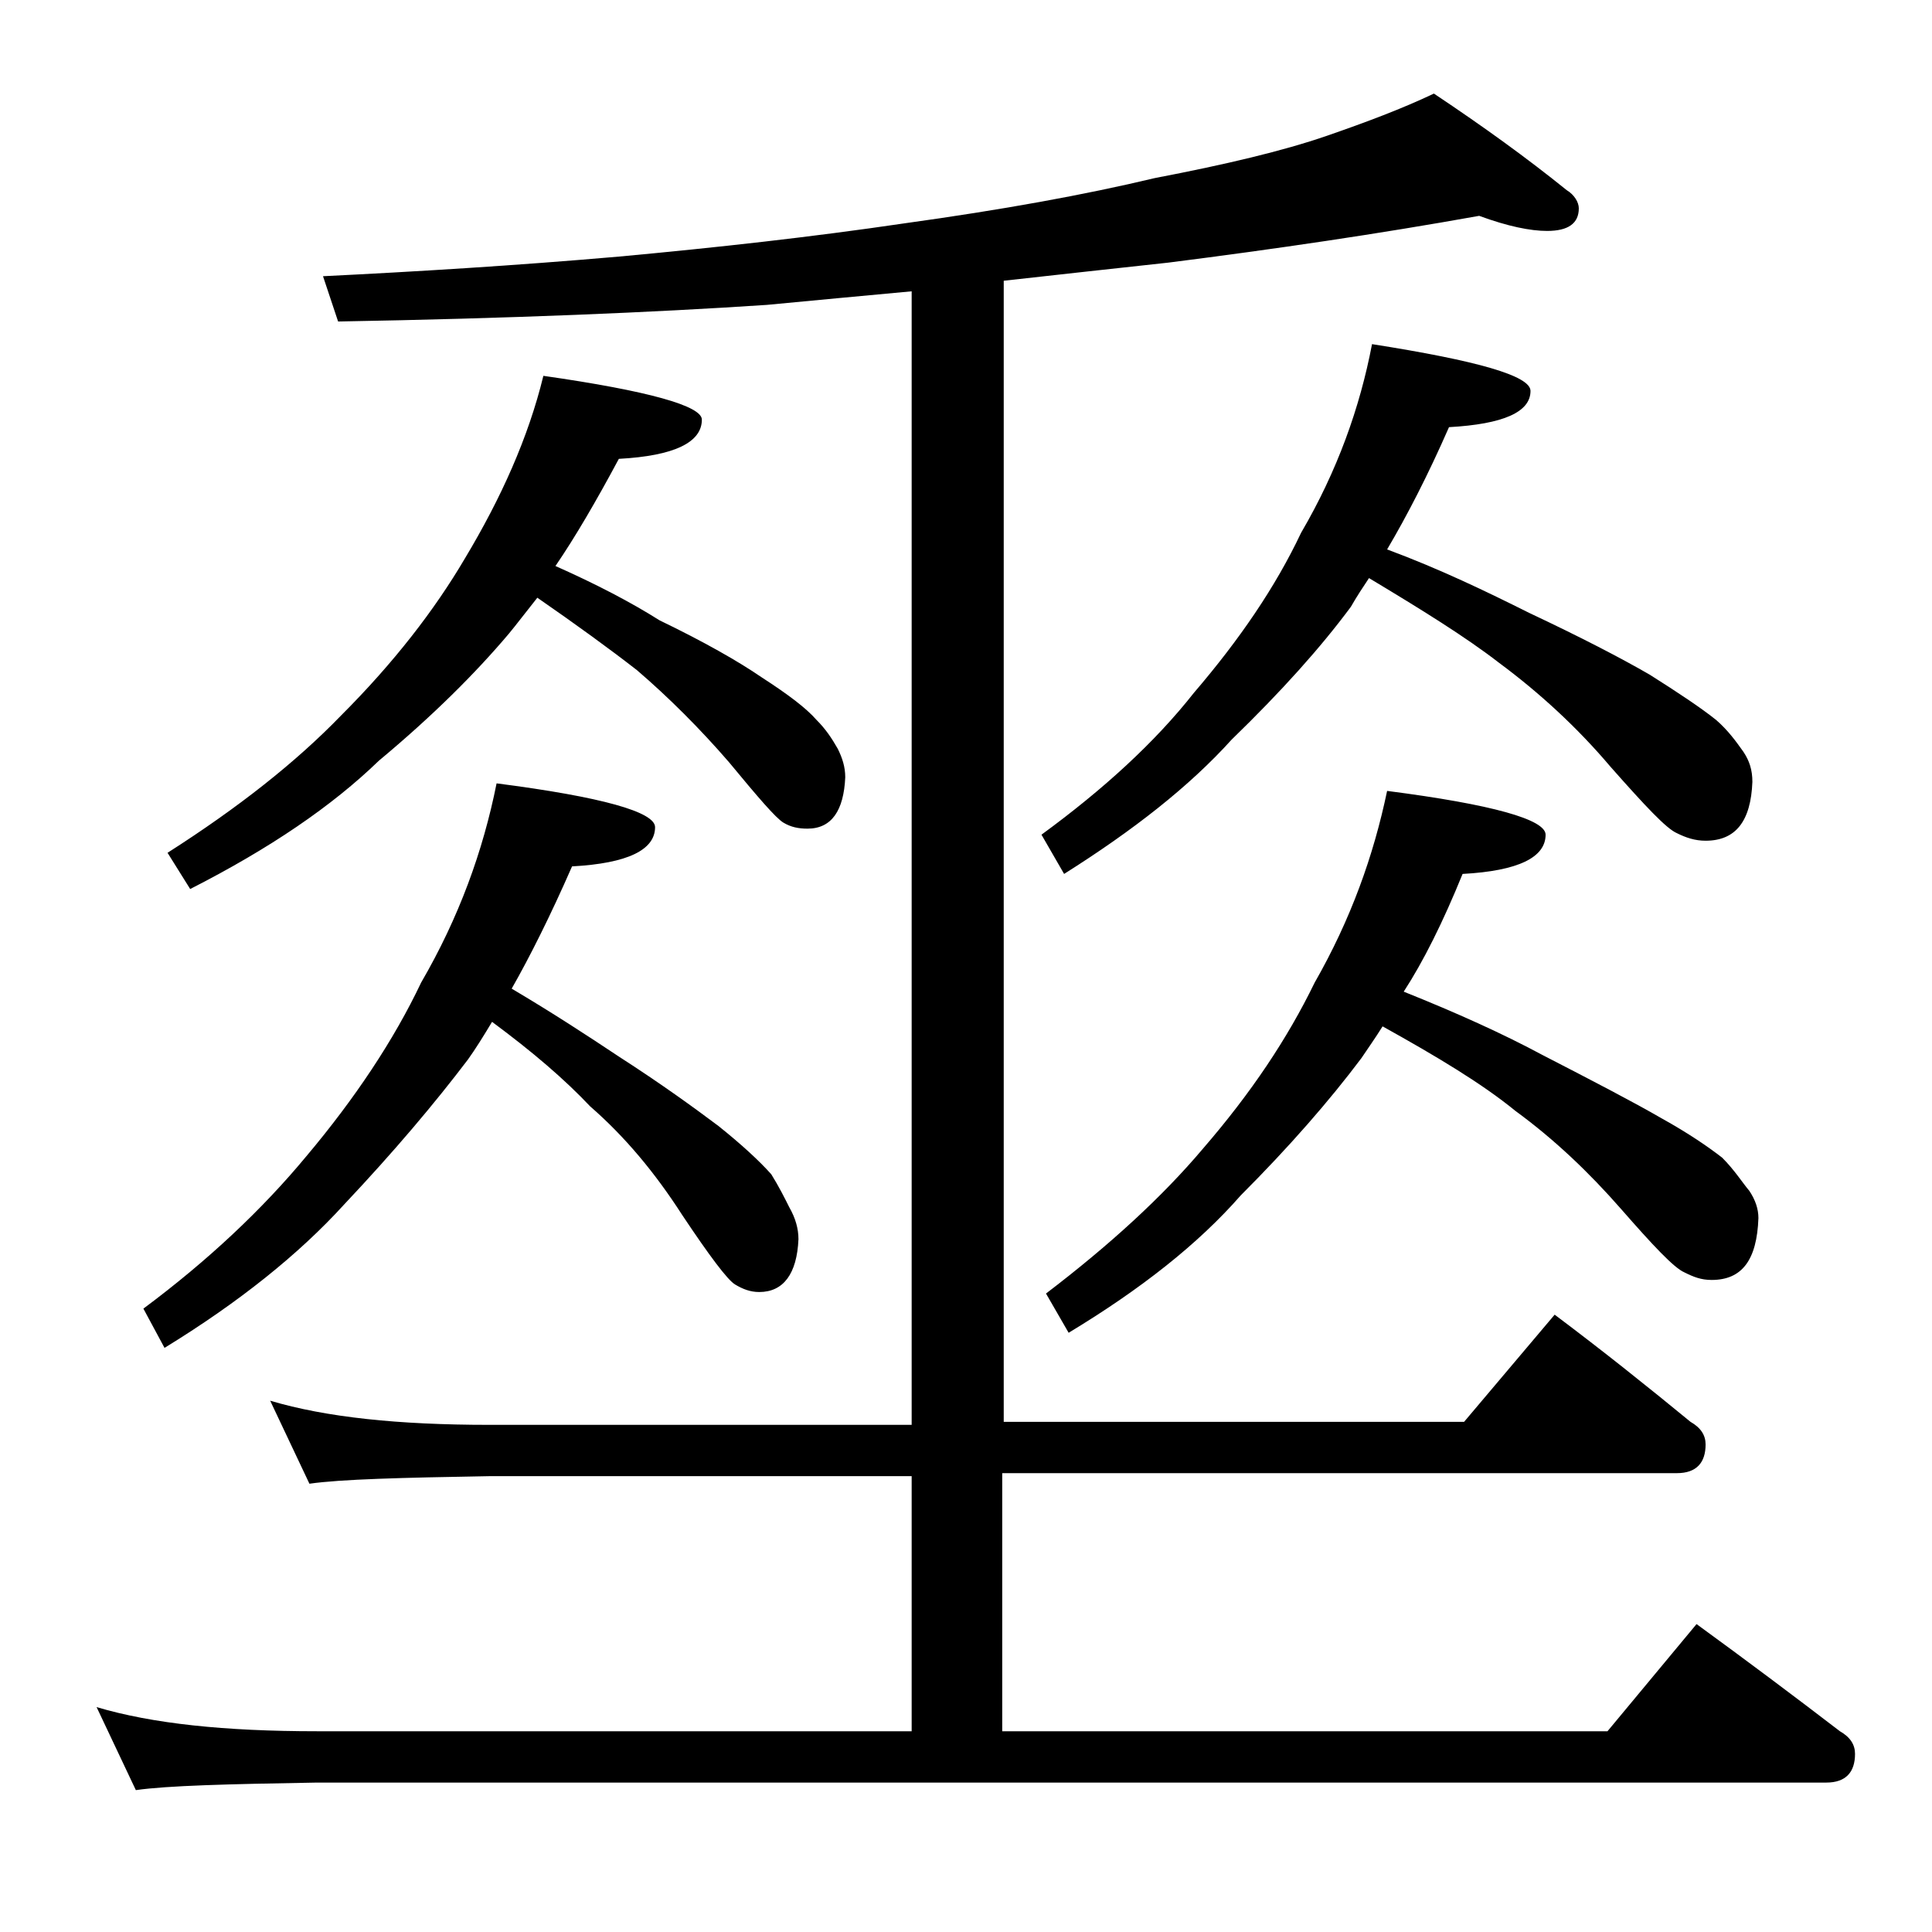 <?xml version="1.0" encoding="utf-8"?>
<!-- Generator: Adobe Illustrator 18.0.0, SVG Export Plug-In . SVG Version: 6.00 Build 0)  -->
<!DOCTYPE svg PUBLIC "-//W3C//DTD SVG 1.1//EN" "http://www.w3.org/Graphics/SVG/1.1/DTD/svg11.dtd">
<svg version="1.1" id="Layer_1" xmlns="http://www.w3.org/2000/svg" xmlns:xlink="http://www.w3.org/1999/xlink" x="0px" y="0px"
	 viewBox="0 0 128 128" enable-background="new 0 0 128 128" xml:space="preserve">
<path d="M17.9,92.8c3.7,1.1,8.5,1.6,14.5,1.6h28V19.3c-3.2,0.3-6.5,0.6-9.6,0.9c-7.5,0.5-17,0.9-28.4,1.1l-1-3
	C27.5,18,34.1,17.6,41,17c6.5-0.6,12.8-1.3,18.9-2.2c6.5-0.9,12-1.9,16.6-3C81.2,10.9,85,10,87.9,9c2.6-0.9,5-1.8,7.1-2.8
	c3.3,2.2,6.2,4.3,8.8,6.4c0.5,0.3,0.8,0.8,0.8,1.2c0,1-0.7,1.5-2.1,1.5c-1.1,0-2.6-0.3-4.5-1c-6.7,1.2-13.5,2.2-20.6,3.1
	c-3.7,0.4-7.3,0.8-10.9,1.2v75.6h30.5l6-7.1c3.2,2.4,6.2,4.8,9,7.1c0.7,0.4,1,0.9,1,1.5c0,1.2-0.6,1.9-1.9,1.9H66.4v17.1h40.1
	l5.9-7.1c3.3,2.4,6.5,4.8,9.5,7.1c0.7,0.4,1,0.9,1,1.5c0,1.2-0.6,1.9-1.9,1.9H21c-5.9,0.1-9.9,0.2-12,0.5l-2.6-5.5
	c3.7,1.1,8.5,1.6,14.6,1.6h39.4V97.8h-28c-5.8,0.1-9.8,0.2-11.9,0.5L17.9,92.8z M32.9,51.9c7,0.9,10.5,1.9,10.5,2.9
	c0,1.5-1.8,2.4-5.5,2.6c-1.4,3.2-2.8,6-4,8.1c2.7,1.6,5,3.1,7.1,4.5c2.8,1.8,5,3.4,6.6,4.6c1.5,1.2,2.7,2.3,3.5,3.2
	c0.5,0.8,0.9,1.6,1.2,2.2c0.4,0.7,0.6,1.4,0.6,2.1c-0.1,2.3-1,3.5-2.6,3.5c-0.6,0-1.1-0.2-1.6-0.5c-0.5-0.3-1.7-1.9-3.5-4.6
	c-1.8-2.8-3.8-5.2-6.1-7.2c-1.7-1.8-3.8-3.6-6.5-5.6c-0.6,1-1.1,1.8-1.6,2.5c-2.2,2.9-4.9,6.1-8.2,9.6c-3,3.3-7,6.5-11.9,9.5
	l-1.4-2.6c4.3-3.2,7.9-6.6,10.8-10.1c3.2-3.8,5.8-7.7,7.6-11.5C30.4,60.8,32,56.4,32.9,51.9z M36,24.9c7,1,10.5,2,10.5,2.9
	c0,1.5-1.8,2.4-5.5,2.6c-1.5,2.8-2.9,5.2-4.2,7.1c2.7,1.2,5,2.4,6.9,3.6c2.9,1.4,5.2,2.7,6.8,3.8c1.7,1.1,2.9,2,3.6,2.8
	c0.6,0.6,1,1.2,1.4,1.9c0.3,0.6,0.5,1.2,0.5,1.9c-0.1,2.2-0.9,3.4-2.5,3.4c-0.6,0-1.1-0.1-1.6-0.4c-0.5-0.3-1.7-1.7-3.6-4
	c-1.9-2.2-4-4.3-6.1-6.1c-1.8-1.4-4-3-6.6-4.8c-0.8,1-1.4,1.8-1.9,2.4c-2.2,2.6-5,5.4-8.6,8.4c-3.1,3-7.2,5.8-12.5,8.5l-1.5-2.4
	c4.7-3,8.5-6,11.5-9.1c3.5-3.5,6.2-7,8.2-10.4C33.2,33,35,29,36,24.9z M90.9,22.8c7,1.1,10.5,2.1,10.5,3.1c0,1.4-1.8,2.2-5.4,2.4
	c-1.4,3.2-2.8,5.9-4.1,8.1c3.5,1.3,6.6,2.8,9.4,4.2c3.4,1.6,6.1,3,8,4.1c1.9,1.2,3.4,2.2,4.4,3c0.8,0.7,1.3,1.4,1.8,2.1
	c0.4,0.6,0.6,1.2,0.6,2c-0.1,2.6-1.1,3.9-3.1,3.9c-0.7,0-1.3-0.2-1.9-0.5c-0.7-0.3-2.1-1.8-4.4-4.4c-2.2-2.6-4.7-4.9-7.4-6.9
	c-2.2-1.7-5.1-3.5-8.6-5.6c-0.4,0.6-0.8,1.2-1.2,1.9c-2,2.7-4.6,5.6-7.9,8.8c-2.8,3.1-6.5,6-11.1,8.9L69,55.3
	c4.1-3,7.5-6.1,10.1-9.4c3-3.5,5.4-7,7.1-10.6C88.6,31.2,90.1,27,90.9,22.8z M91.9,52.4c7,0.9,10.5,1.9,10.5,2.9
	c0,1.5-1.8,2.4-5.5,2.6c-1.3,3.2-2.6,5.8-3.9,7.8c3.5,1.4,6.6,2.8,9.2,4.2c3.3,1.7,6,3.1,7.9,4.2c1.8,1,3.1,1.9,4,2.6
	c0.8,0.8,1.3,1.6,1.8,2.2c0.4,0.6,0.6,1.2,0.6,1.8c-0.1,2.8-1.1,4.1-3.1,4.1c-0.7,0-1.2-0.2-1.8-0.5c-0.7-0.3-2.1-1.8-4.2-4.2
	c-2.1-2.4-4.4-4.6-7-6.5c-2.2-1.8-5.2-3.6-8.8-5.6c-0.5,0.8-1,1.5-1.4,2.1c-2.1,2.8-4.8,5.9-8,9.1c-2.8,3.2-6.6,6.2-11.4,9.1
	l-1.5-2.6c4.2-3.2,7.7-6.4,10.4-9.6c3.2-3.7,5.6-7.3,7.4-11C89.5,60.9,91,56.7,91.9,52.4z"/>
</svg>

